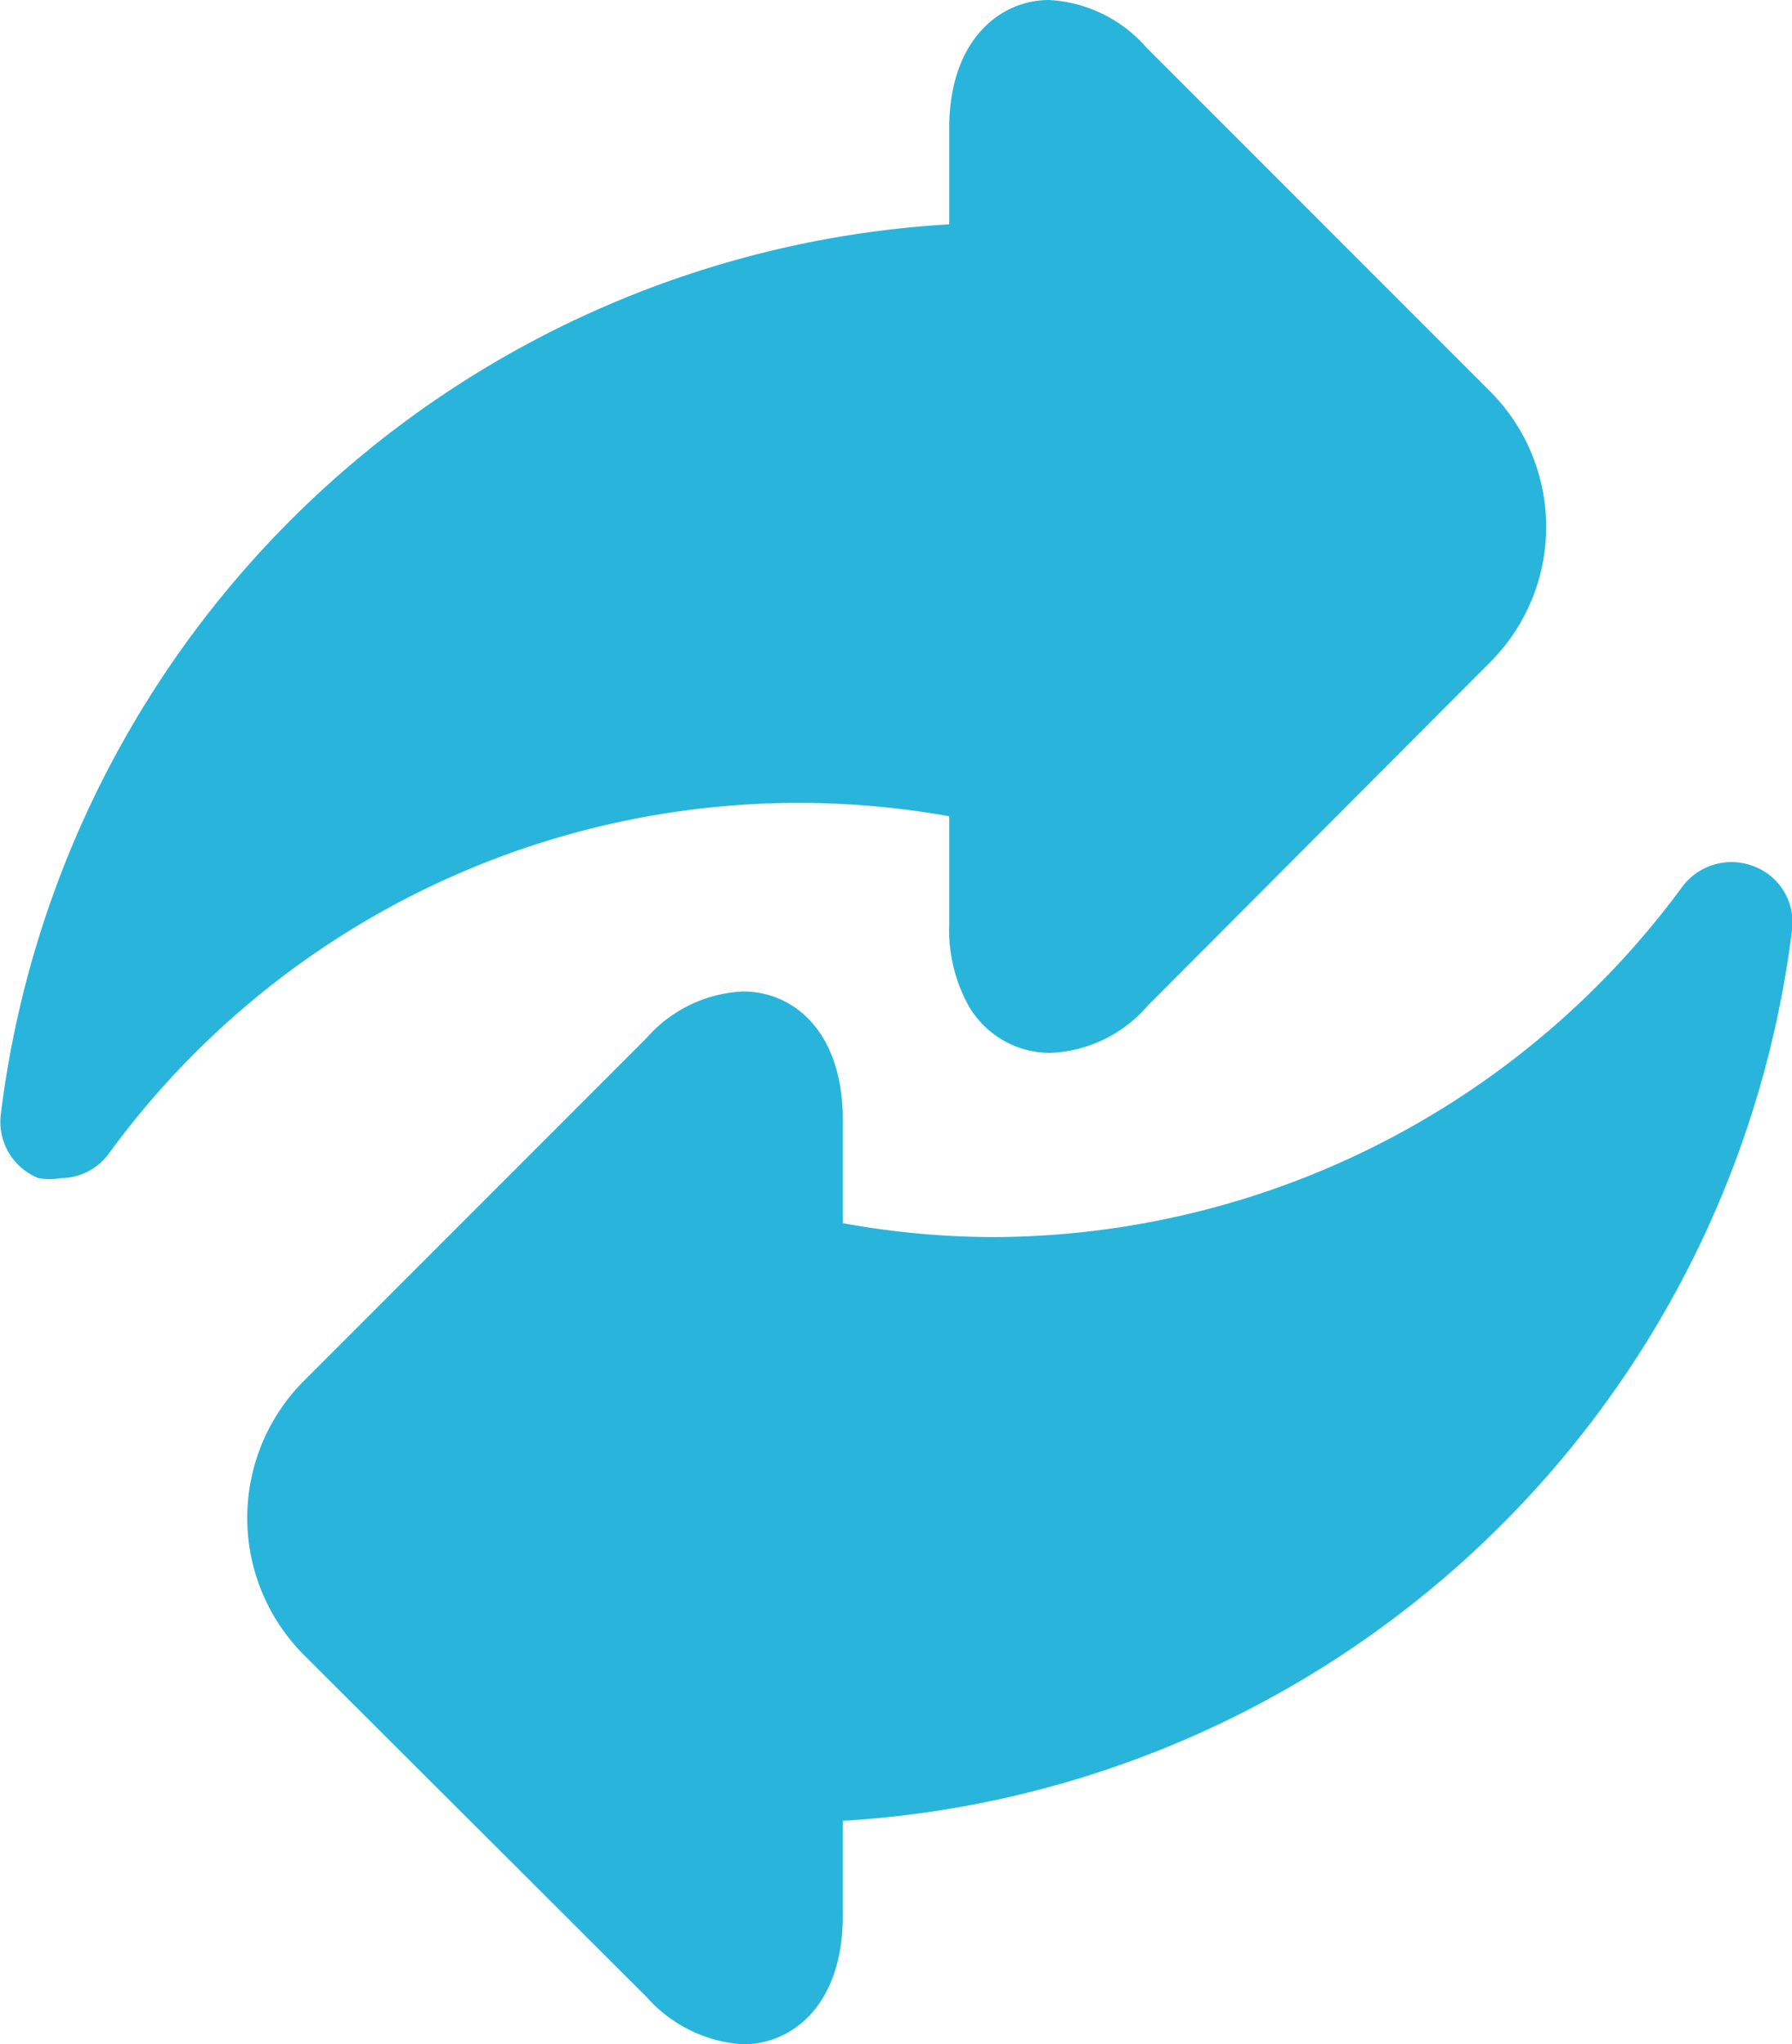 <?xml version="1.0" encoding="UTF-8"?> <svg xmlns="http://www.w3.org/2000/svg" id="Layer_1" data-name="Layer 1" viewBox="0 0 21.9 24.97"><defs><style>.cls-1{fill:#29b5db;}</style></defs><path class="cls-1" d="M12.64,11.28v1.27a1.92,1.92,0,0,0,.24,1,1.15,1.15,0,0,0,1,.57,1.66,1.66,0,0,0,1.19-.58l4.18-4.19a2.34,2.34,0,0,0,0-3.31l0,0L15.05,1.84a1.7,1.7,0,0,0-1.19-.58c-.6,0-1.22.49-1.22,1.57V4A12.41,12.41,0,0,0,1.05,14.87a.74.74,0,0,0,.46.78.76.76,0,0,0,.27,0,.73.73,0,0,0,.59-.3,10.44,10.44,0,0,1,10.27-4.12Z" transform="translate(-1.04 -1.26)"></path><path class="cls-1" d="M22.47,11.84a.75.75,0,0,0-.87.25,10.49,10.49,0,0,1-8.42,4.28,10.33,10.33,0,0,1-1.84-.17V14.94c0-1.09-.61-1.57-1.22-1.57a1.67,1.67,0,0,0-1.18.57L4.75,18.13a2.37,2.37,0,0,0,0,3.34l4.19,4.18a1.72,1.72,0,0,0,1.18.58c.61,0,1.22-.49,1.22-1.57V23.5a12.43,12.43,0,0,0,11.6-10.88A.73.73,0,0,0,22.47,11.84Z" transform="translate(-1.04 -1.26)"></path></svg> 